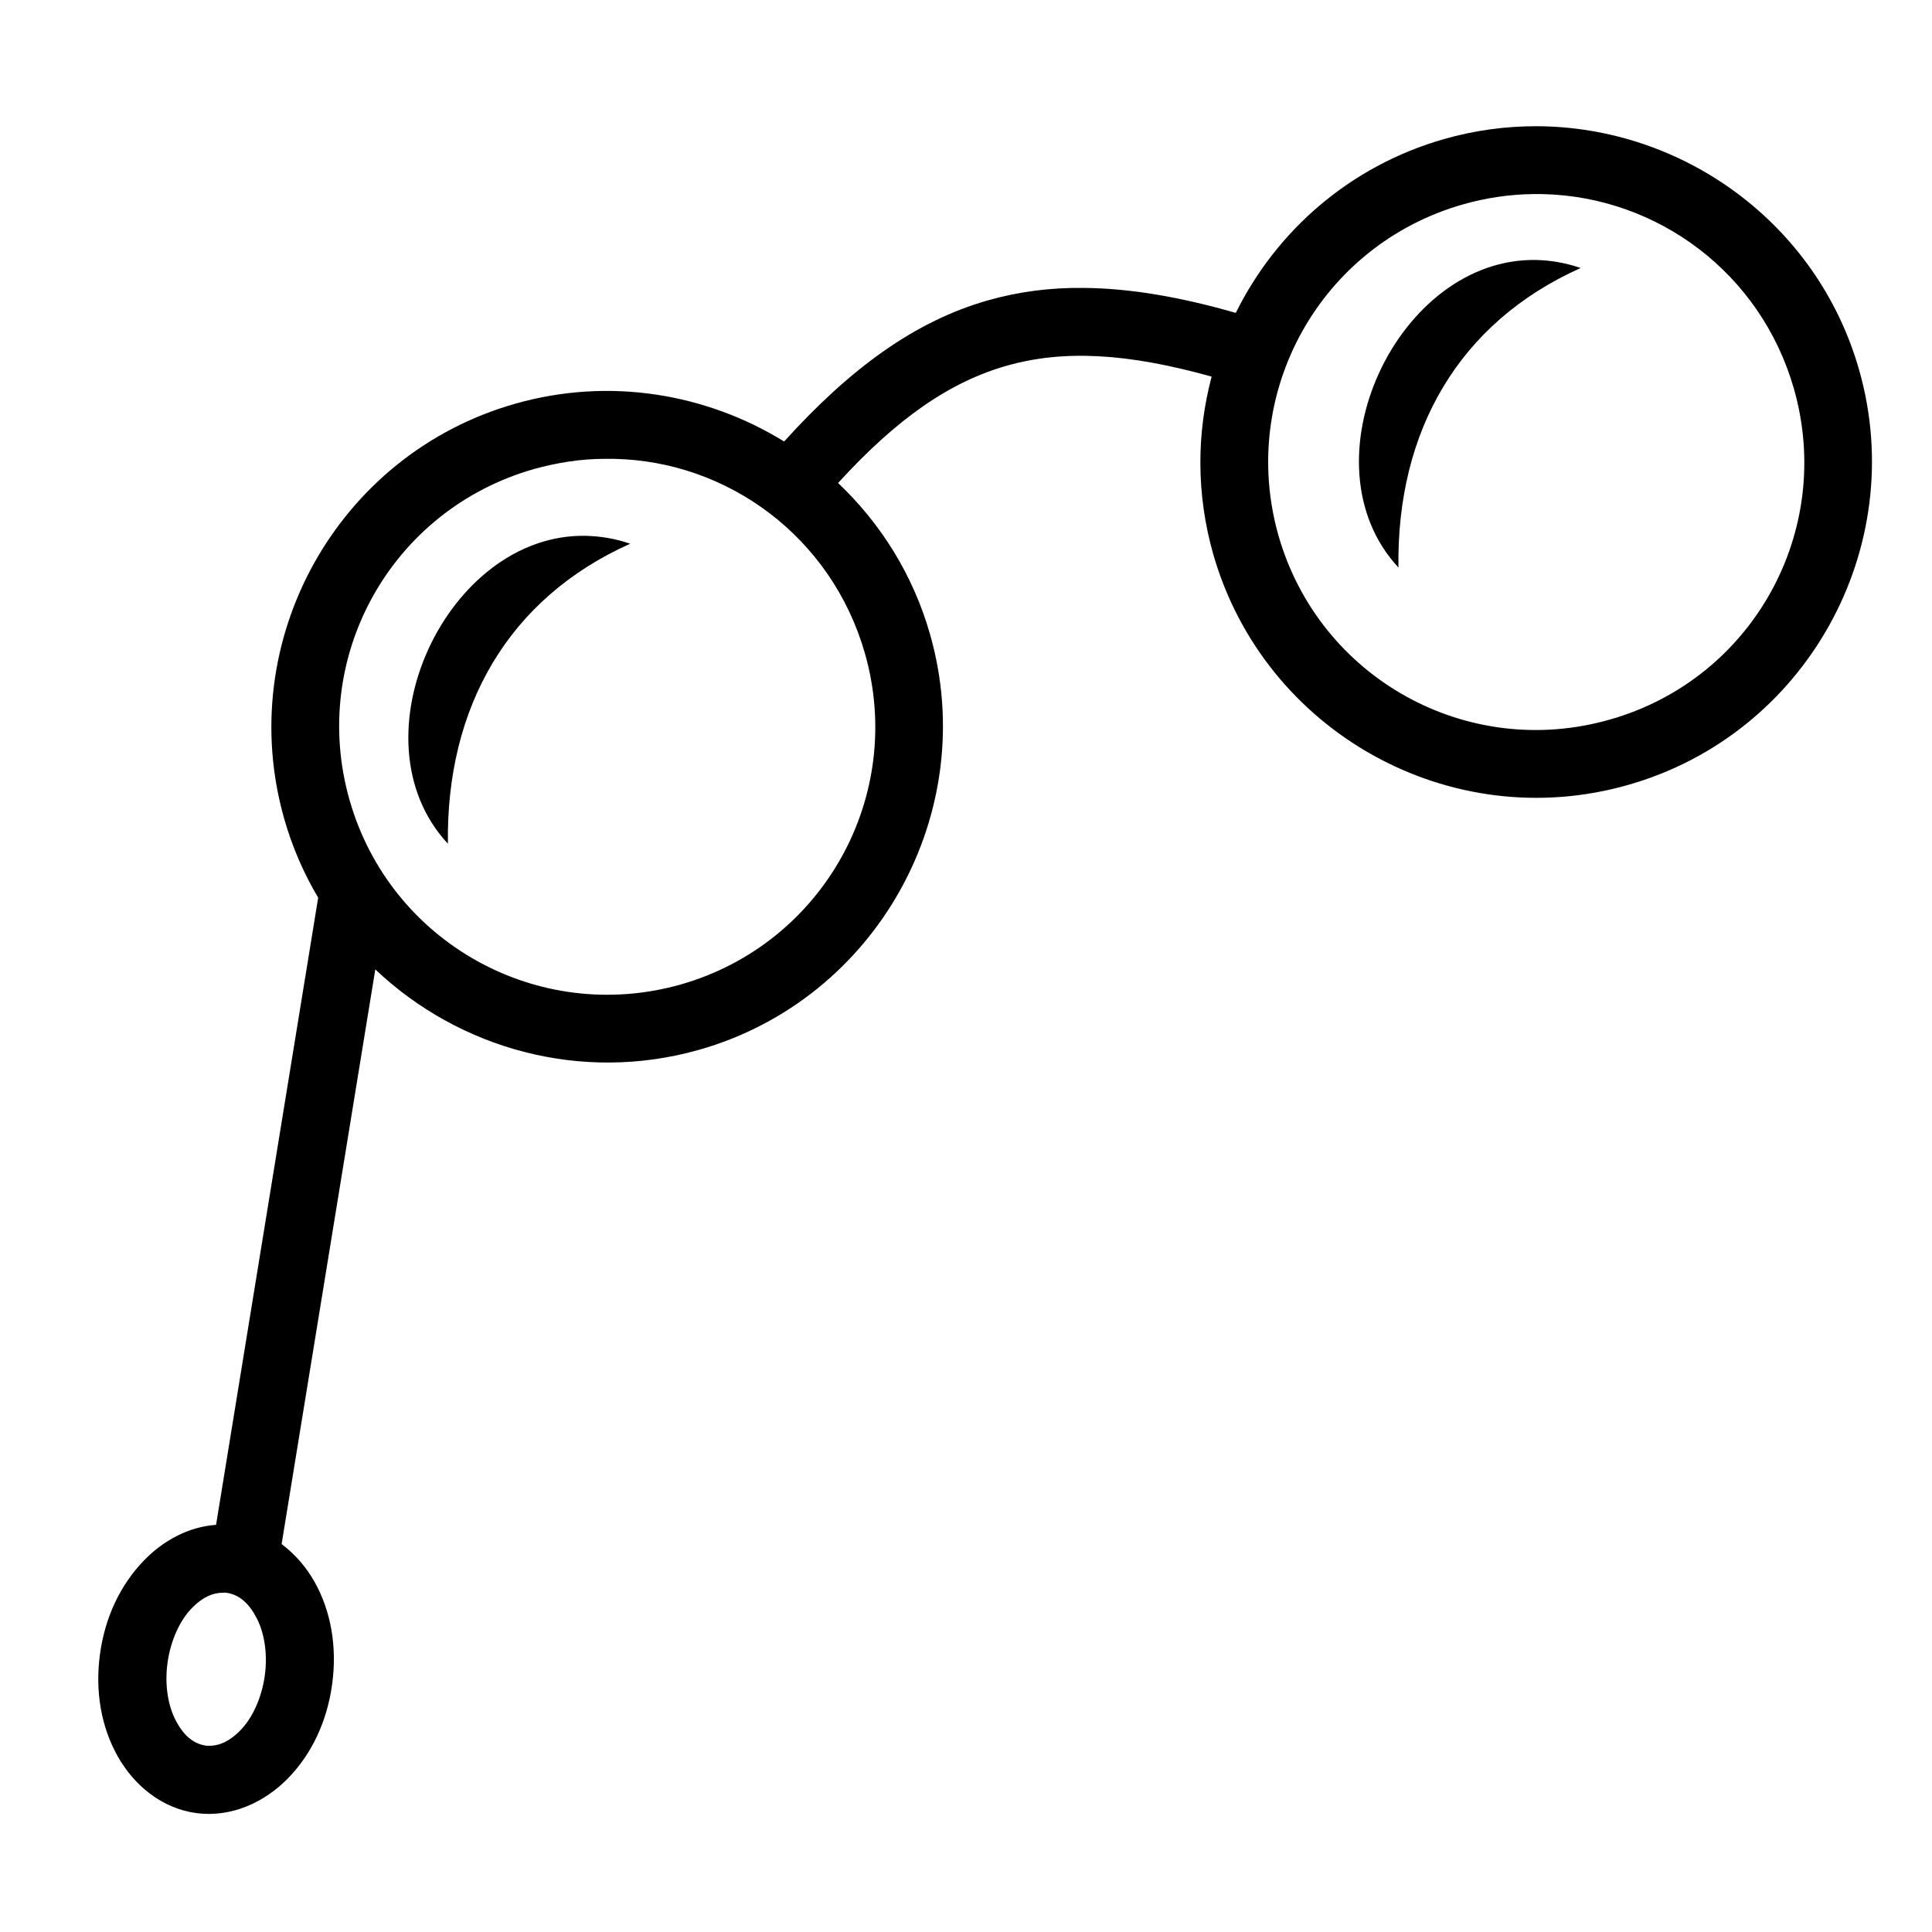 <?xml version="1.0" encoding="utf-8"?>
<!-- Generator: www.svgicons.com -->
<svg xmlns="http://www.w3.org/2000/svg" width="800" height="800" viewBox="0 0 512 512">
<path fill="currentColor" d="M407 33.45c-8 0-16.2 1.09-24.3 3.4c-25 7.13-44.5 24.4-55.2 46.07c-14.7-4.21-28-6.54-40.5-6.62q-13.05-.15-25.2 3.3c-19.5 5.56-36.6 18.17-54 37.4c-20.6-12.7-46.3-17.13-71.3-10c-47.14 13.4-74.6 62.8-61.18 110c2.14 7.5 5.19 14.5 9 20.9L57.26 404.1c-7.3.5-14.04 4.2-19.07 9.4c-6.22 6.4-10.36 15-11.7 24.9s.36 19.3 4.68 27c4.31 7.7 11.73 13.9 20.96 15.1c9.22 1.2 18.05-2.9 24.26-9.3s10.3-15 11.64-24.9s-.32-19.3-4.62-27c-2.18-3.9-5.17-7.4-8.78-10.1l24.83-152.3c22.14 21 54.44 30.2 85.84 21.3c47.1-13.4 74.6-62.9 61.2-110c-4.5-15.9-13.2-29.6-24.4-40.2c15.6-17.1 29.6-26.8 44.7-31.08c15-4.28 32-3.36 54.3 2.89c-4 14.99-4.1 31.09.4 46.99c13.5 47.2 62.9 74.7 110 61.2c47.1-13.4 74.6-62.8 61.2-109.93c-11.1-39.03-46.9-64.6-85.7-64.62m-.7 17.98c.8-.01 1.7-.01 2.6.01c30.3.7 57.7 20.85 66.5 51.56c10.8 37.8-11 77-48.8 87.7c-37.8 10.8-77-11-87.8-48.8c-10.7-37.8 11.1-76.97 48.9-87.73c6.2-1.77 12.4-2.66 18.6-2.74m.9 17.47c-36.8-.81-62.4 53.7-36.6 81.5c-.5-36.3 16.1-64.97 48.3-79.38c-4-1.36-7.9-2.03-11.7-2.12m-247.1 52.7h2.6c30.3.6 57.7 20.8 66.5 51.5c10.8 37.8-11 77-48.8 87.8c-37.8 10.7-77-11.1-87.77-48.9c-10.76-37.8 10.97-76.9 48.87-87.7c6.2-1.7 12.4-2.7 18.6-2.7m-4.8 20.4c-36.8-.8-62.45 53.8-36.6 81.6c-.5-36.3 16.1-65.1 48.3-79.5c-4-1.4-7.9-2-11.7-2.1M59.22 422.1c.27-.1.53 0 .79 0c2.78.4 5.47 2.1 7.67 6.1c2.21 3.8 3.34 9.6 2.5 15.8c-.85 6.2-3.48 11.6-6.63 14.7c-3.16 3.2-6.22 4.2-9 3.9c-2.78-.4-5.47-2.1-7.66-6.1c-2.21-3.8-3.35-9.6-2.5-15.8c.84-6.2 3.48-11.6 6.62-14.7c2.76-2.8 5.46-3.9 7.95-3.9z"/>
</svg>